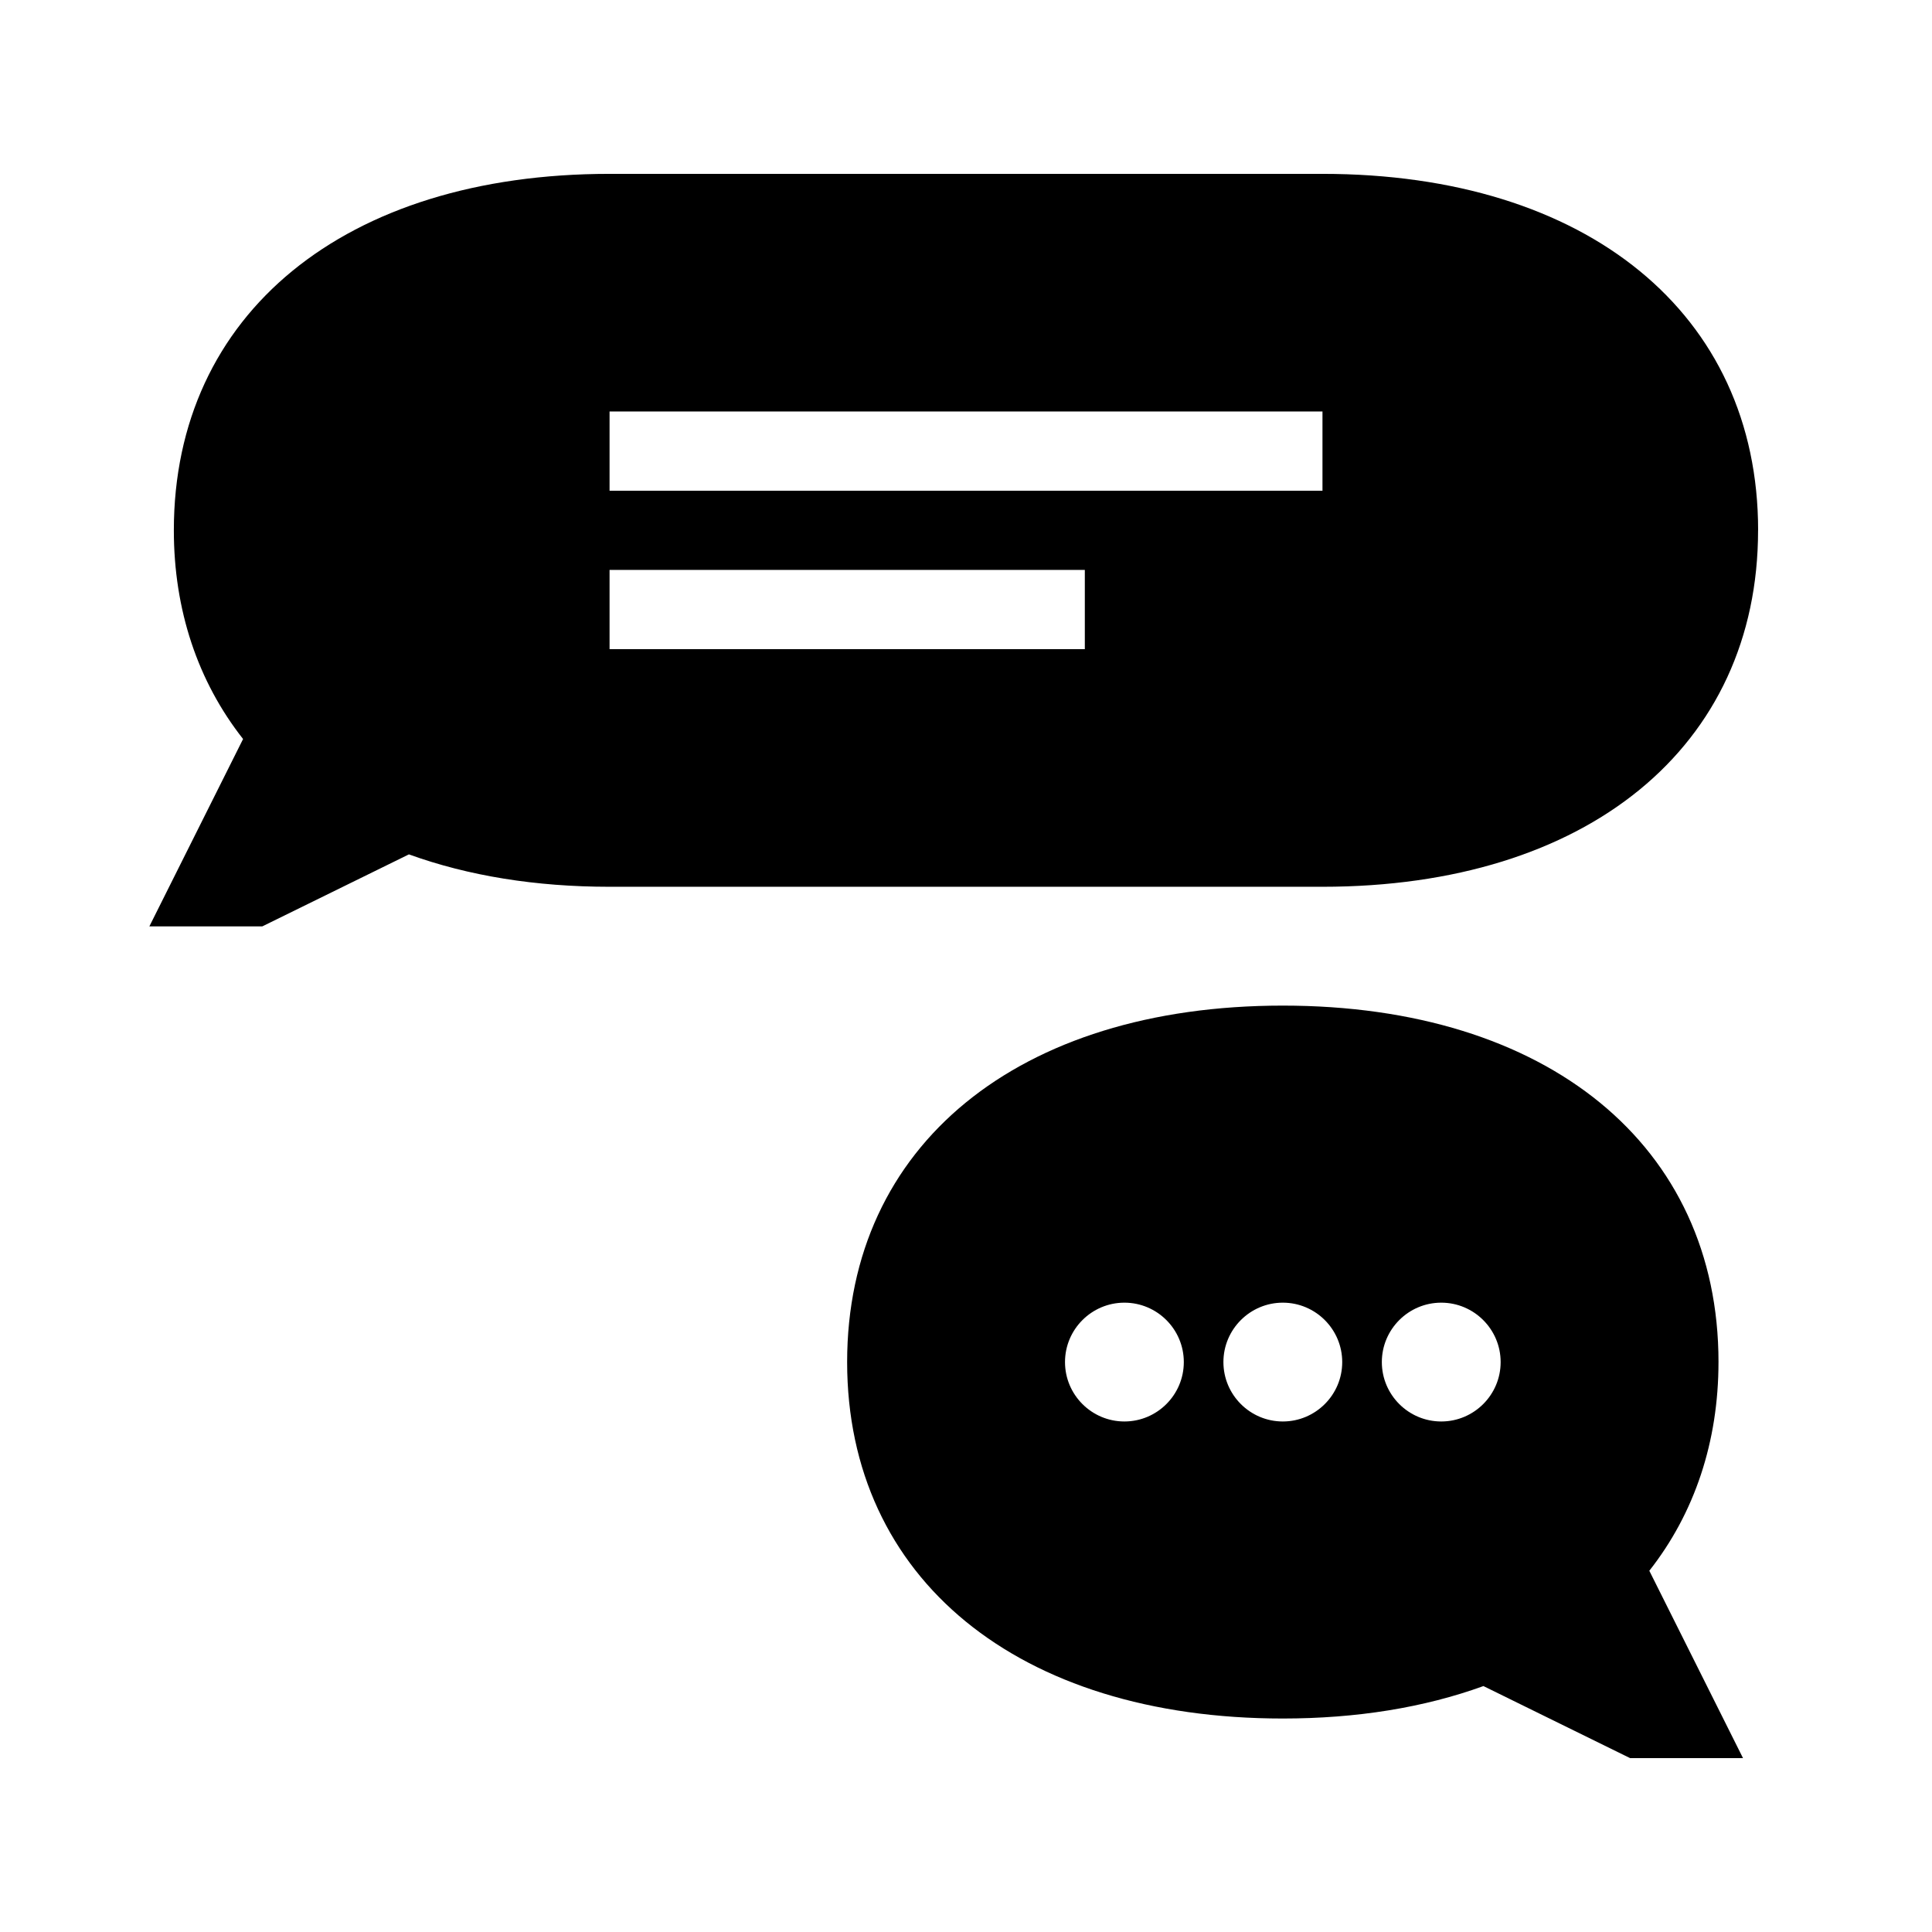 <?xml version="1.0" encoding="UTF-8"?>
<!-- Uploaded to: ICON Repo, www.svgrepo.com, Generator: ICON Repo Mixer Tools -->
<svg fill="#000000" width="800px" height="800px" version="1.1" viewBox="144 144 512 512" xmlns="http://www.w3.org/2000/svg">
 <g>
  <path d="m599.42 504.96c0-57.391-45.312-94.465-115.46-94.465-70.145 0-115.46 37.07-115.46 94.465 0 57.391 45.312 94.465 115.46 94.465 19.555 0 37.406-2.887 53.164-8.598l38.867 19.094h29.926l-24.832-49.656c12.016-15.27 18.332-34.227 18.332-55.305zm-157.44 15.746c-8.68 0-15.742-7.062-15.742-15.742 0-8.68 7.062-15.742 15.742-15.742s15.742 7.062 15.742 15.742c0 8.68-7.062 15.742-15.742 15.742zm41.98 0c-8.68 0-15.742-7.062-15.742-15.742 0-8.68 7.062-15.742 15.742-15.742 8.68 0 15.742 7.062 15.742 15.742 0.004 8.68-7.059 15.742-15.742 15.742zm41.984 0c-8.68 0-15.742-7.062-15.742-15.742 0-8.68 7.062-15.742 15.742-15.742 8.68 0 15.742 7.062 15.742 15.742 0.004 8.68-7.059 15.742-15.742 15.742z"/>
  <path d="m609.92 284.54c0-57.391-45.312-94.465-115.46-94.465h-188.93c-70.145 0-115.46 37.07-115.46 94.465 0 21.074 6.32 40.031 18.348 55.305l-24.836 49.656h29.926l38.855-19.082c15.754 5.699 33.621 8.586 53.164 8.586h188.93c70.145 0 115.45-37.074 115.45-94.465zm-304.38-31.488h188.93v20.992h-188.93zm125.95 62.977h-125.95v-20.992h125.95z"/>
 </g>
</svg>